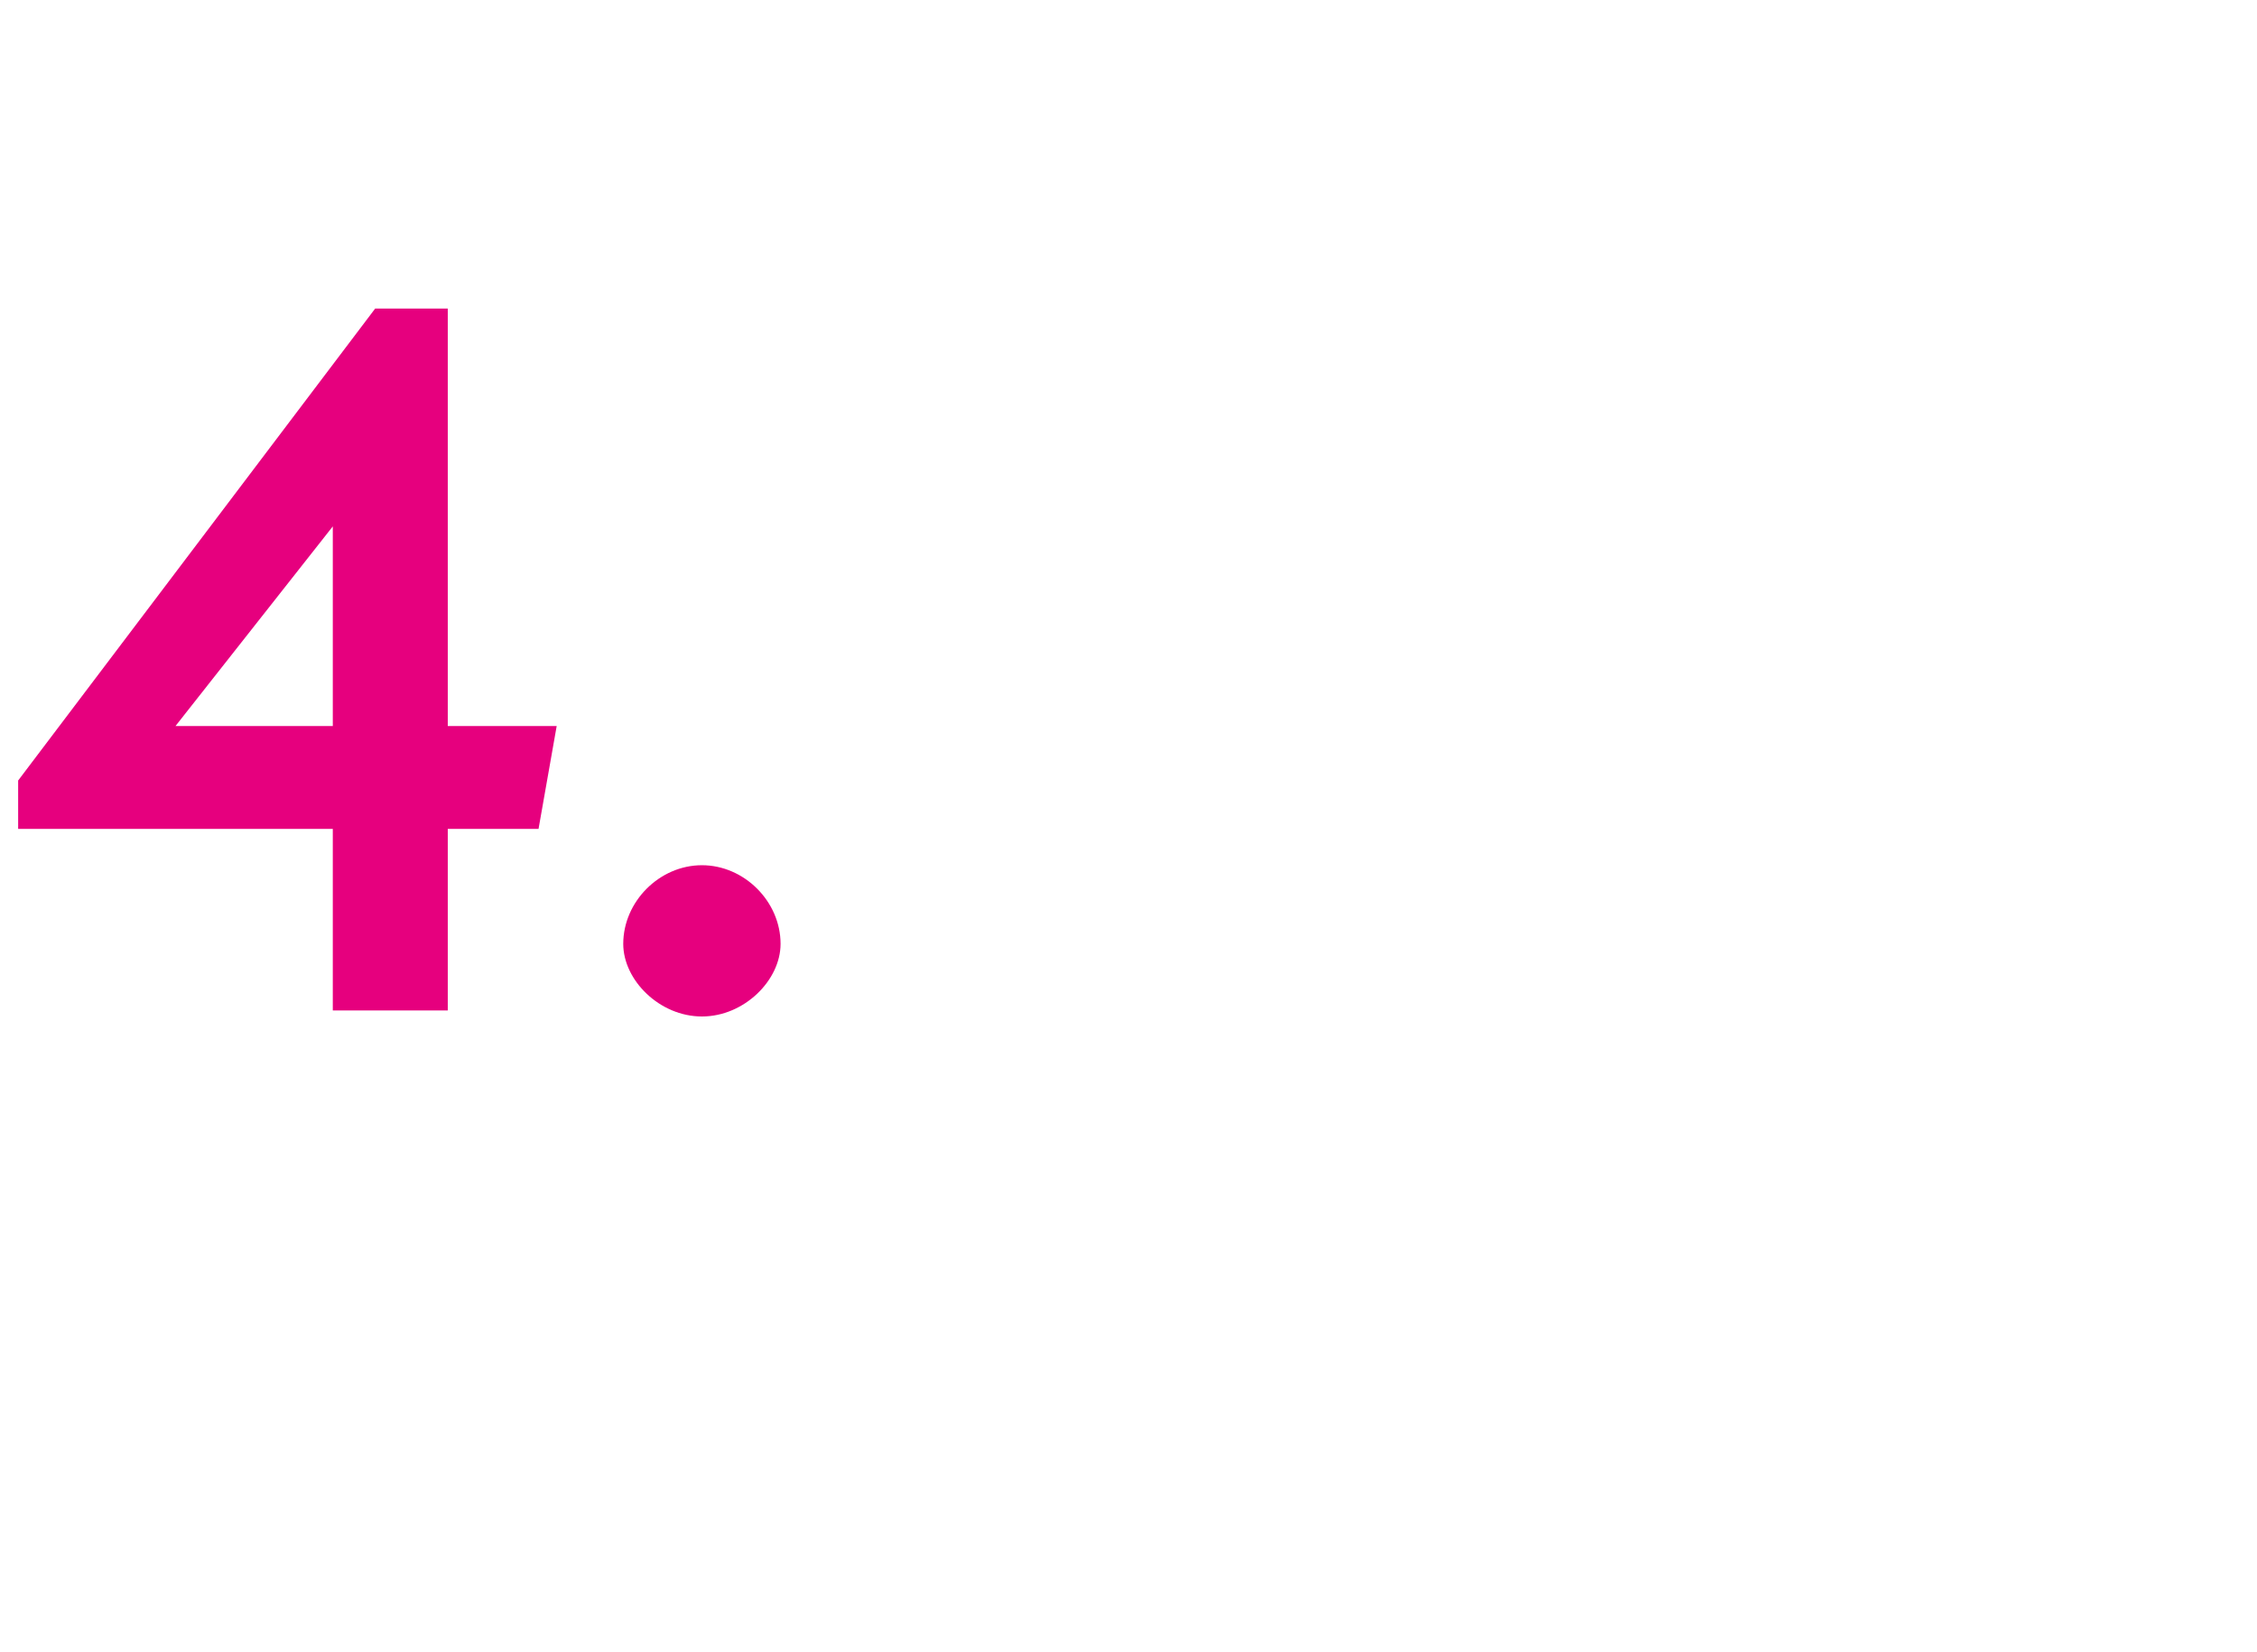 <?xml version="1.0" standalone="no"?>
<!DOCTYPE svg PUBLIC "-//W3C//DTD SVG 1.1//EN" "http://www.w3.org/Graphics/SVG/1.1/DTD/svg11.dtd">
<svg xmlns="http://www.w3.org/2000/svg" version="1.1" width="37.3px" height="27.3px" viewBox="0 -4 37.3 27.3" style="top:-4px">
  <desc>4.</desc>
  <defs/>
  <g id="Polygon203265">
    <path d="M 5.5 9.7 L 0.3 9.7 L 0.3 8.9 L 6.2 1.1 L 7.4 1.1 L 7.4 8 L 9.2 8 L 8.9 9.7 L 7.4 9.7 L 7.4 12.7 L 5.5 12.7 L 5.5 9.7 Z M 5.5 8 L 5.5 4.7 L 2.9 8 L 5.5 8 Z M 10.3 11.6 C 10.3 10.9 10.9 10.3 11.6 10.3 C 12.3 10.3 12.9 10.9 12.9 11.6 C 12.9 12.2 12.3 12.8 11.6 12.8 C 10.9 12.8 10.3 12.2 10.3 11.6 Z " stroke="none" fill="#e6007e"/>
  </g>
</svg>